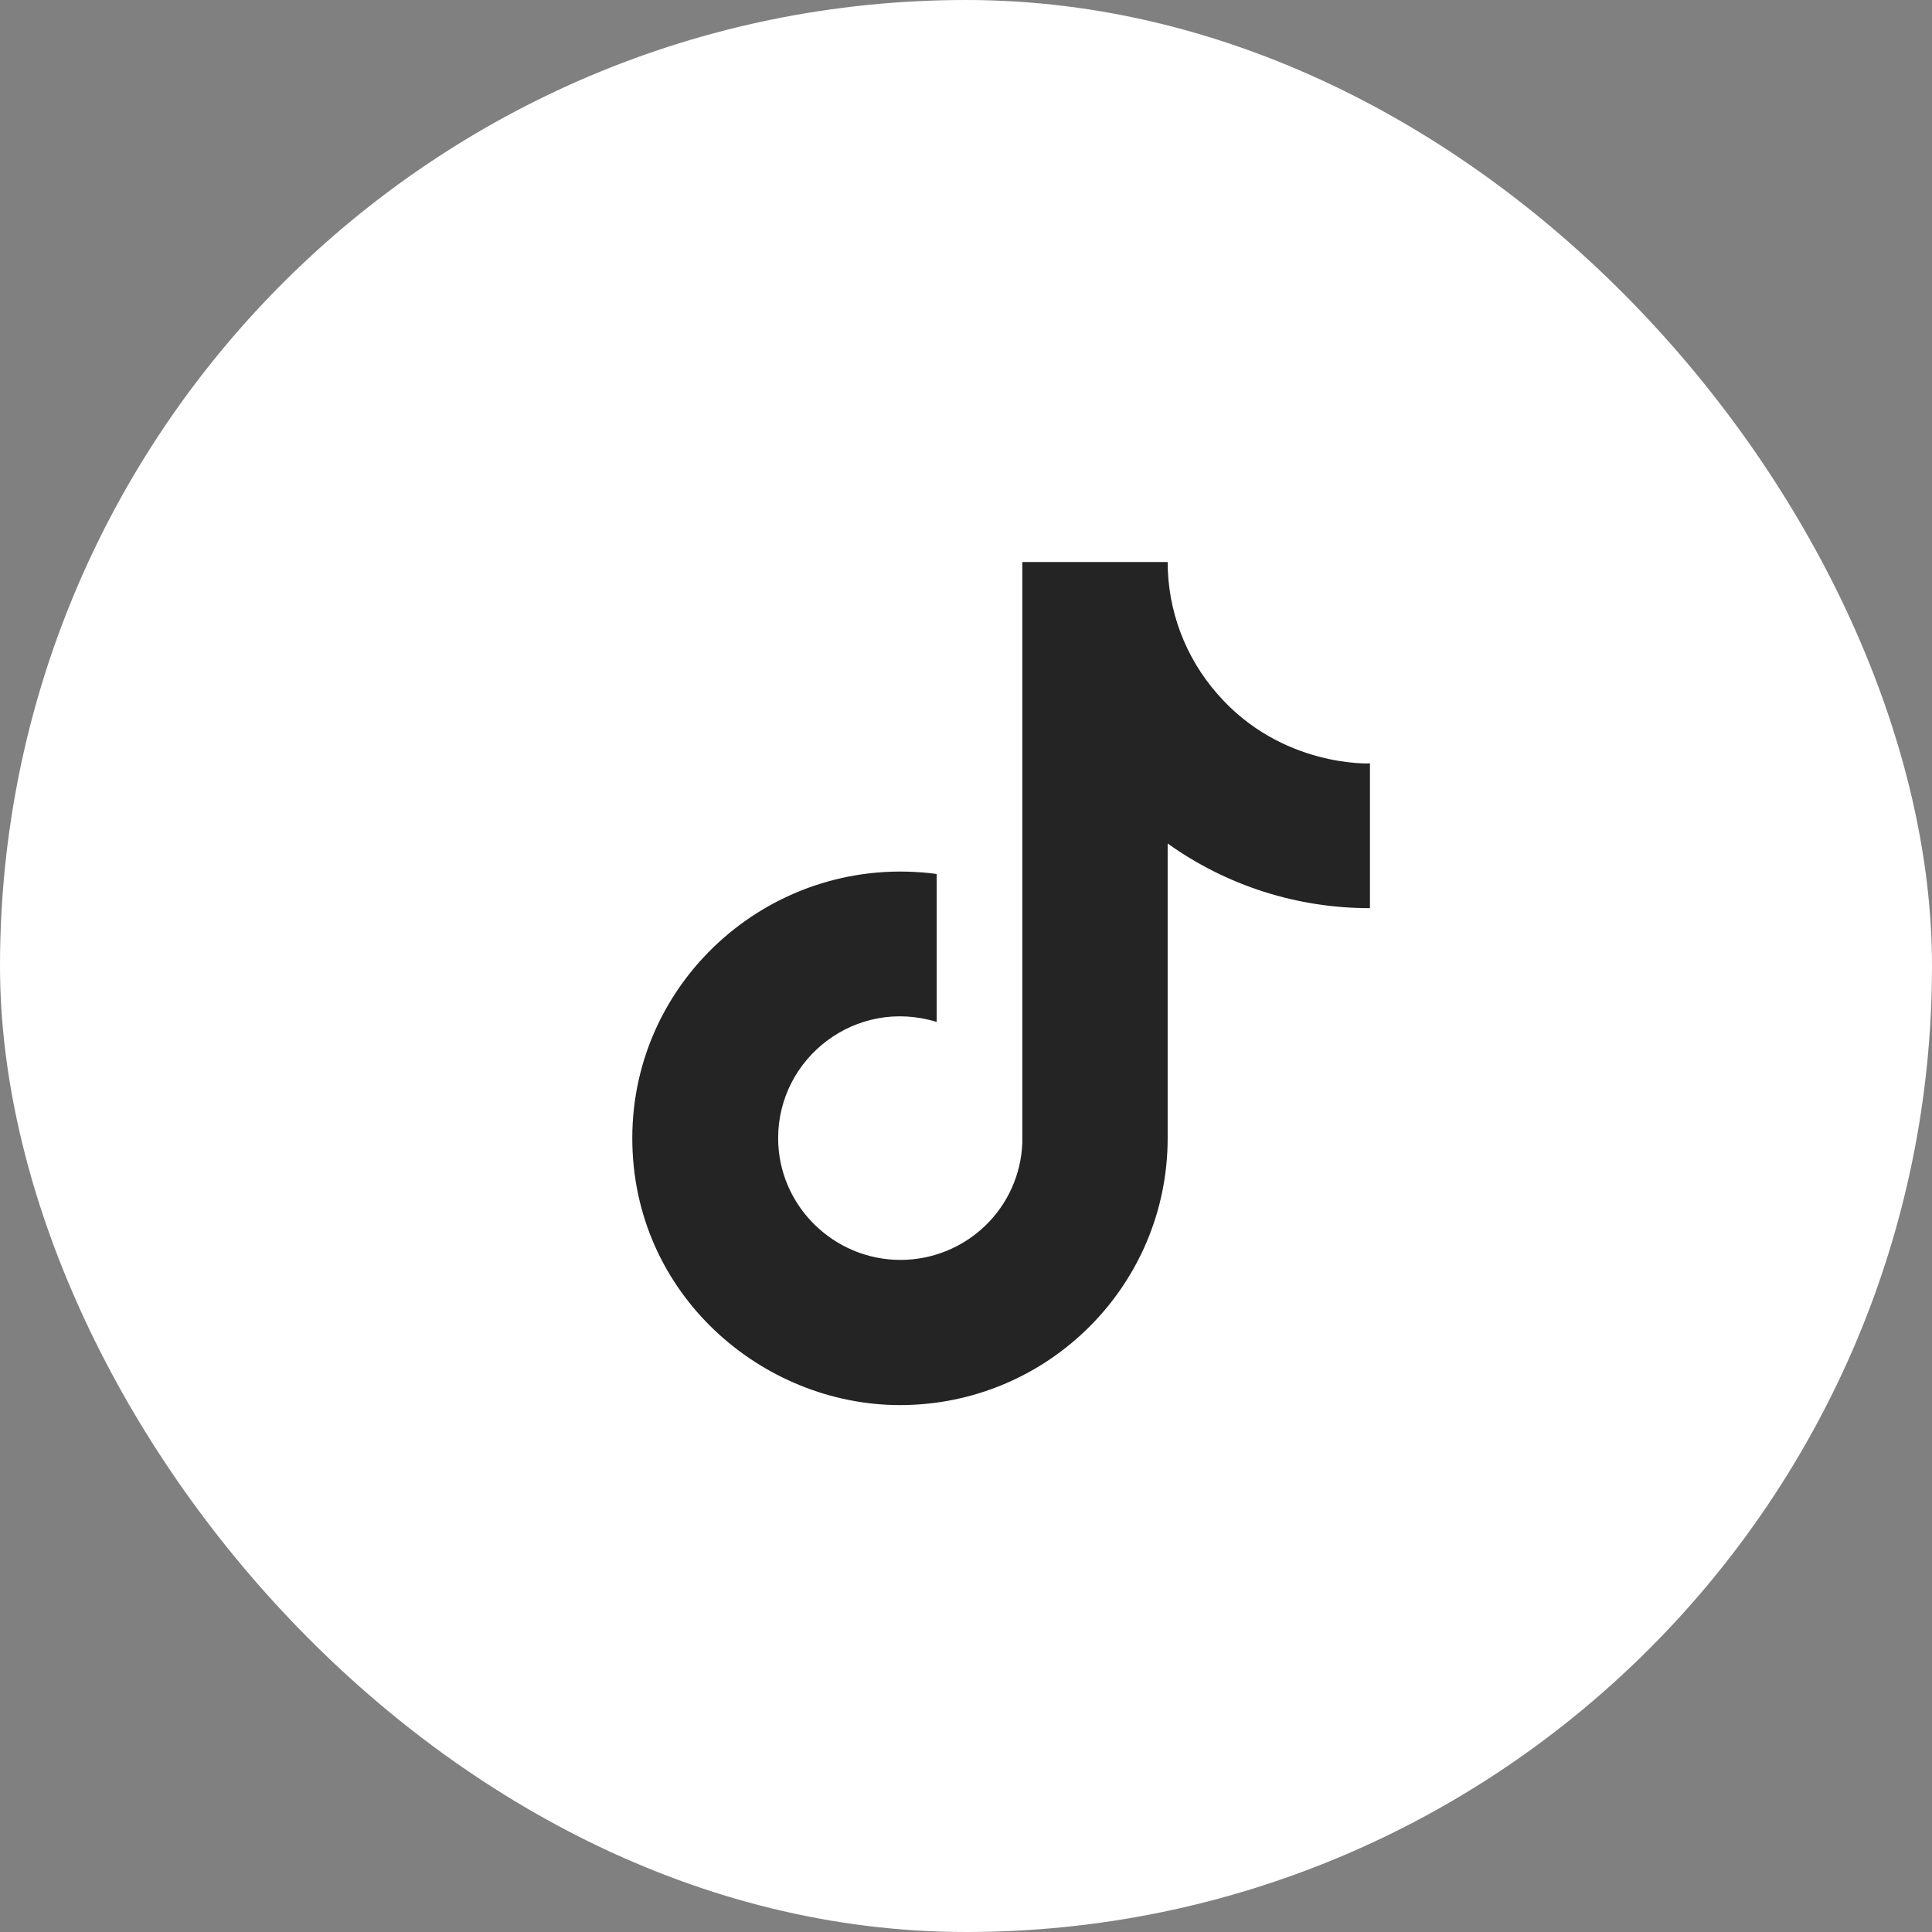 <?xml version="1.0" encoding="UTF-8"?> <svg xmlns="http://www.w3.org/2000/svg" width="55" height="55" viewBox="0 0 55 55" fill="none"><rect x="0" y="0" width="55" height="55" fill="#808080" stroke="none"/> <rect x="0.5" y="0.5" width="54" height="54" rx="27" fill="white" stroke="white"></rect> <path d="M34.661 19.76C33.745 18.72 33.241 17.383 33.241 16H29.103V32.533C29.071 33.428 28.691 34.276 28.044 34.897C27.397 35.519 26.533 35.867 25.634 35.867C23.732 35.867 22.152 34.32 22.152 32.4C22.152 30.107 24.375 28.387 26.665 29.093V24.88C22.045 24.267 18 27.84 18 32.4C18 36.84 21.696 40 25.62 40C29.826 40 33.241 36.6 33.241 32.4V24.013C34.919 25.213 36.934 25.857 39 25.853V21.733C39 21.733 36.482 21.853 34.661 19.76Z" fill="#242424"></path> </svg> 